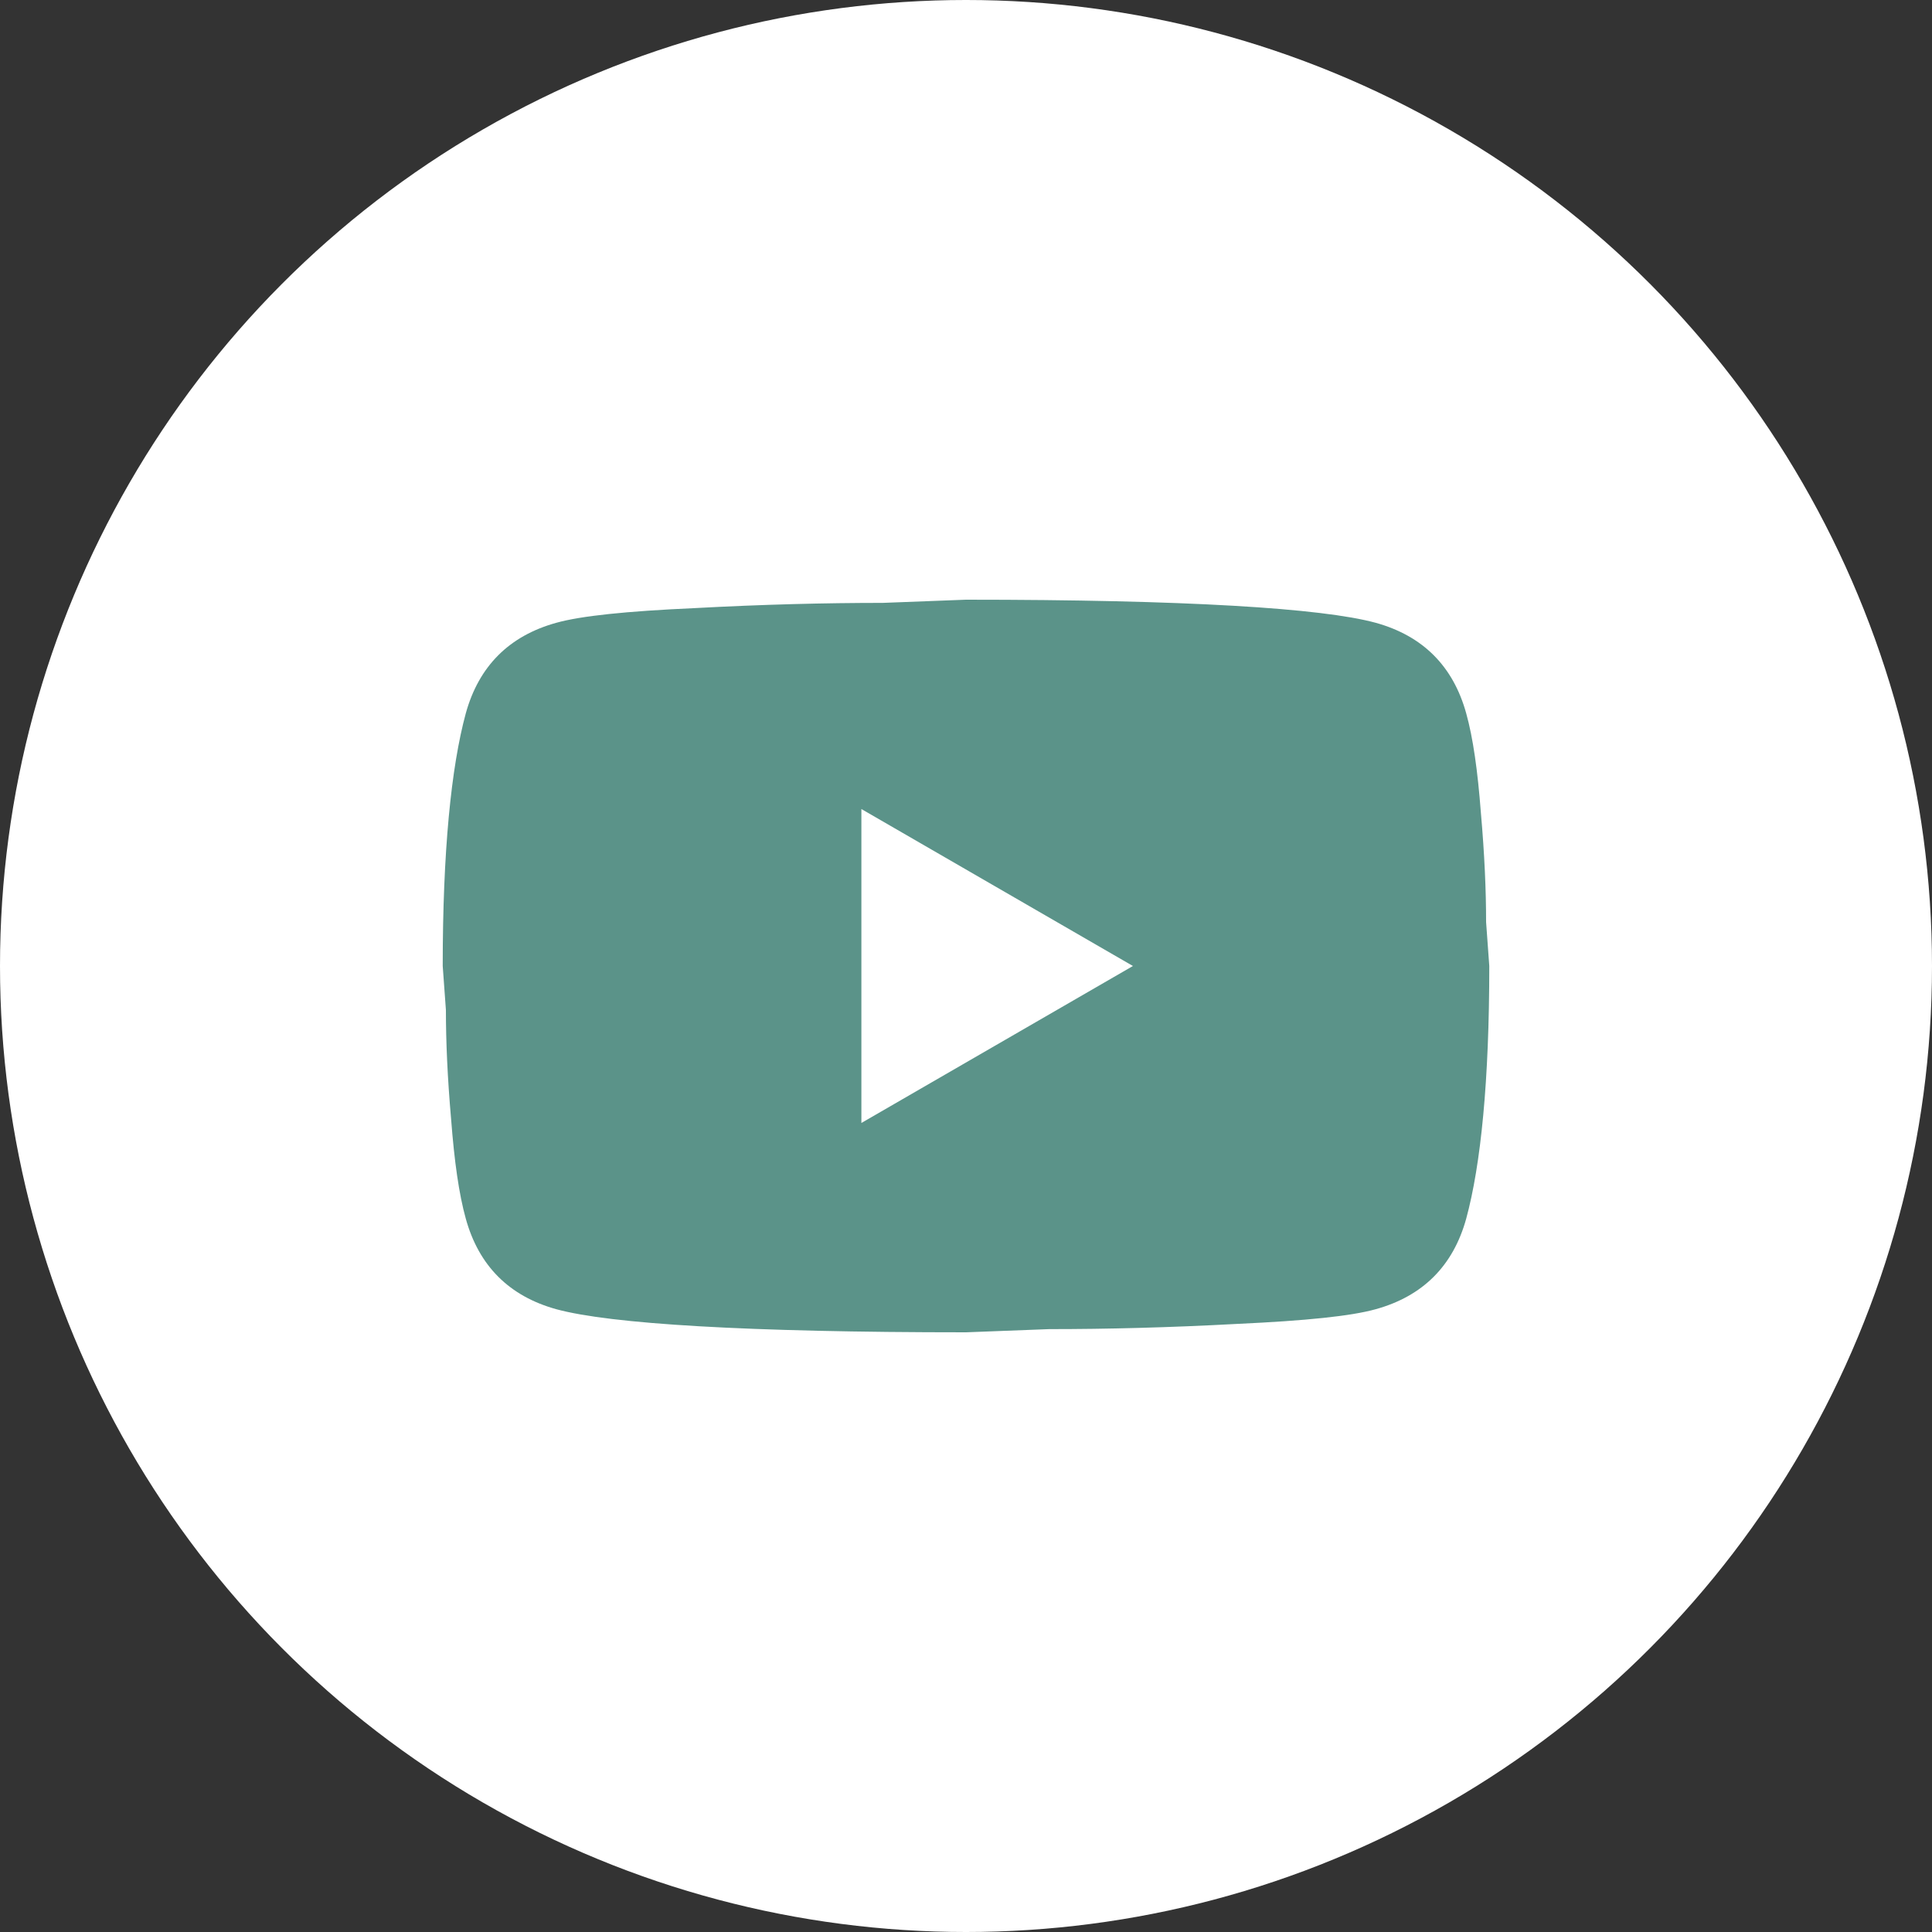 <svg width="20" height="20" viewBox="0 0 20 20" fill="none" xmlns="http://www.w3.org/2000/svg">
<rect x="0" y="0" width="20" height="20" fill="#333333" stroke="none"/>
<circle cx="10" cy="10" r="10" fill="white"/>
<path d="M8.917 11.625L11.728 10L8.917 8.375V11.625ZM15.178 7.384C15.249 7.638 15.297 7.98 15.33 8.413C15.368 8.846 15.384 9.22 15.384 9.545L15.417 10C15.417 11.186 15.33 12.058 15.178 12.616C15.043 13.104 14.729 13.418 14.241 13.553C13.987 13.624 13.521 13.672 12.806 13.705C12.102 13.743 11.457 13.759 10.861 13.759L10 13.792C7.73 13.792 6.317 13.705 5.759 13.553C5.271 13.418 4.957 13.104 4.822 12.616C4.751 12.362 4.703 12.02 4.67 11.587C4.632 11.154 4.616 10.78 4.616 10.455L4.583 10C4.583 8.814 4.67 7.942 4.822 7.384C4.957 6.896 5.271 6.582 5.759 6.447C6.013 6.376 6.479 6.327 7.194 6.295C7.898 6.257 8.543 6.241 9.139 6.241L10 6.208C12.27 6.208 13.683 6.295 14.241 6.447C14.729 6.582 15.043 6.896 15.178 7.384Z" fill="#5B9389"/>
</svg>

